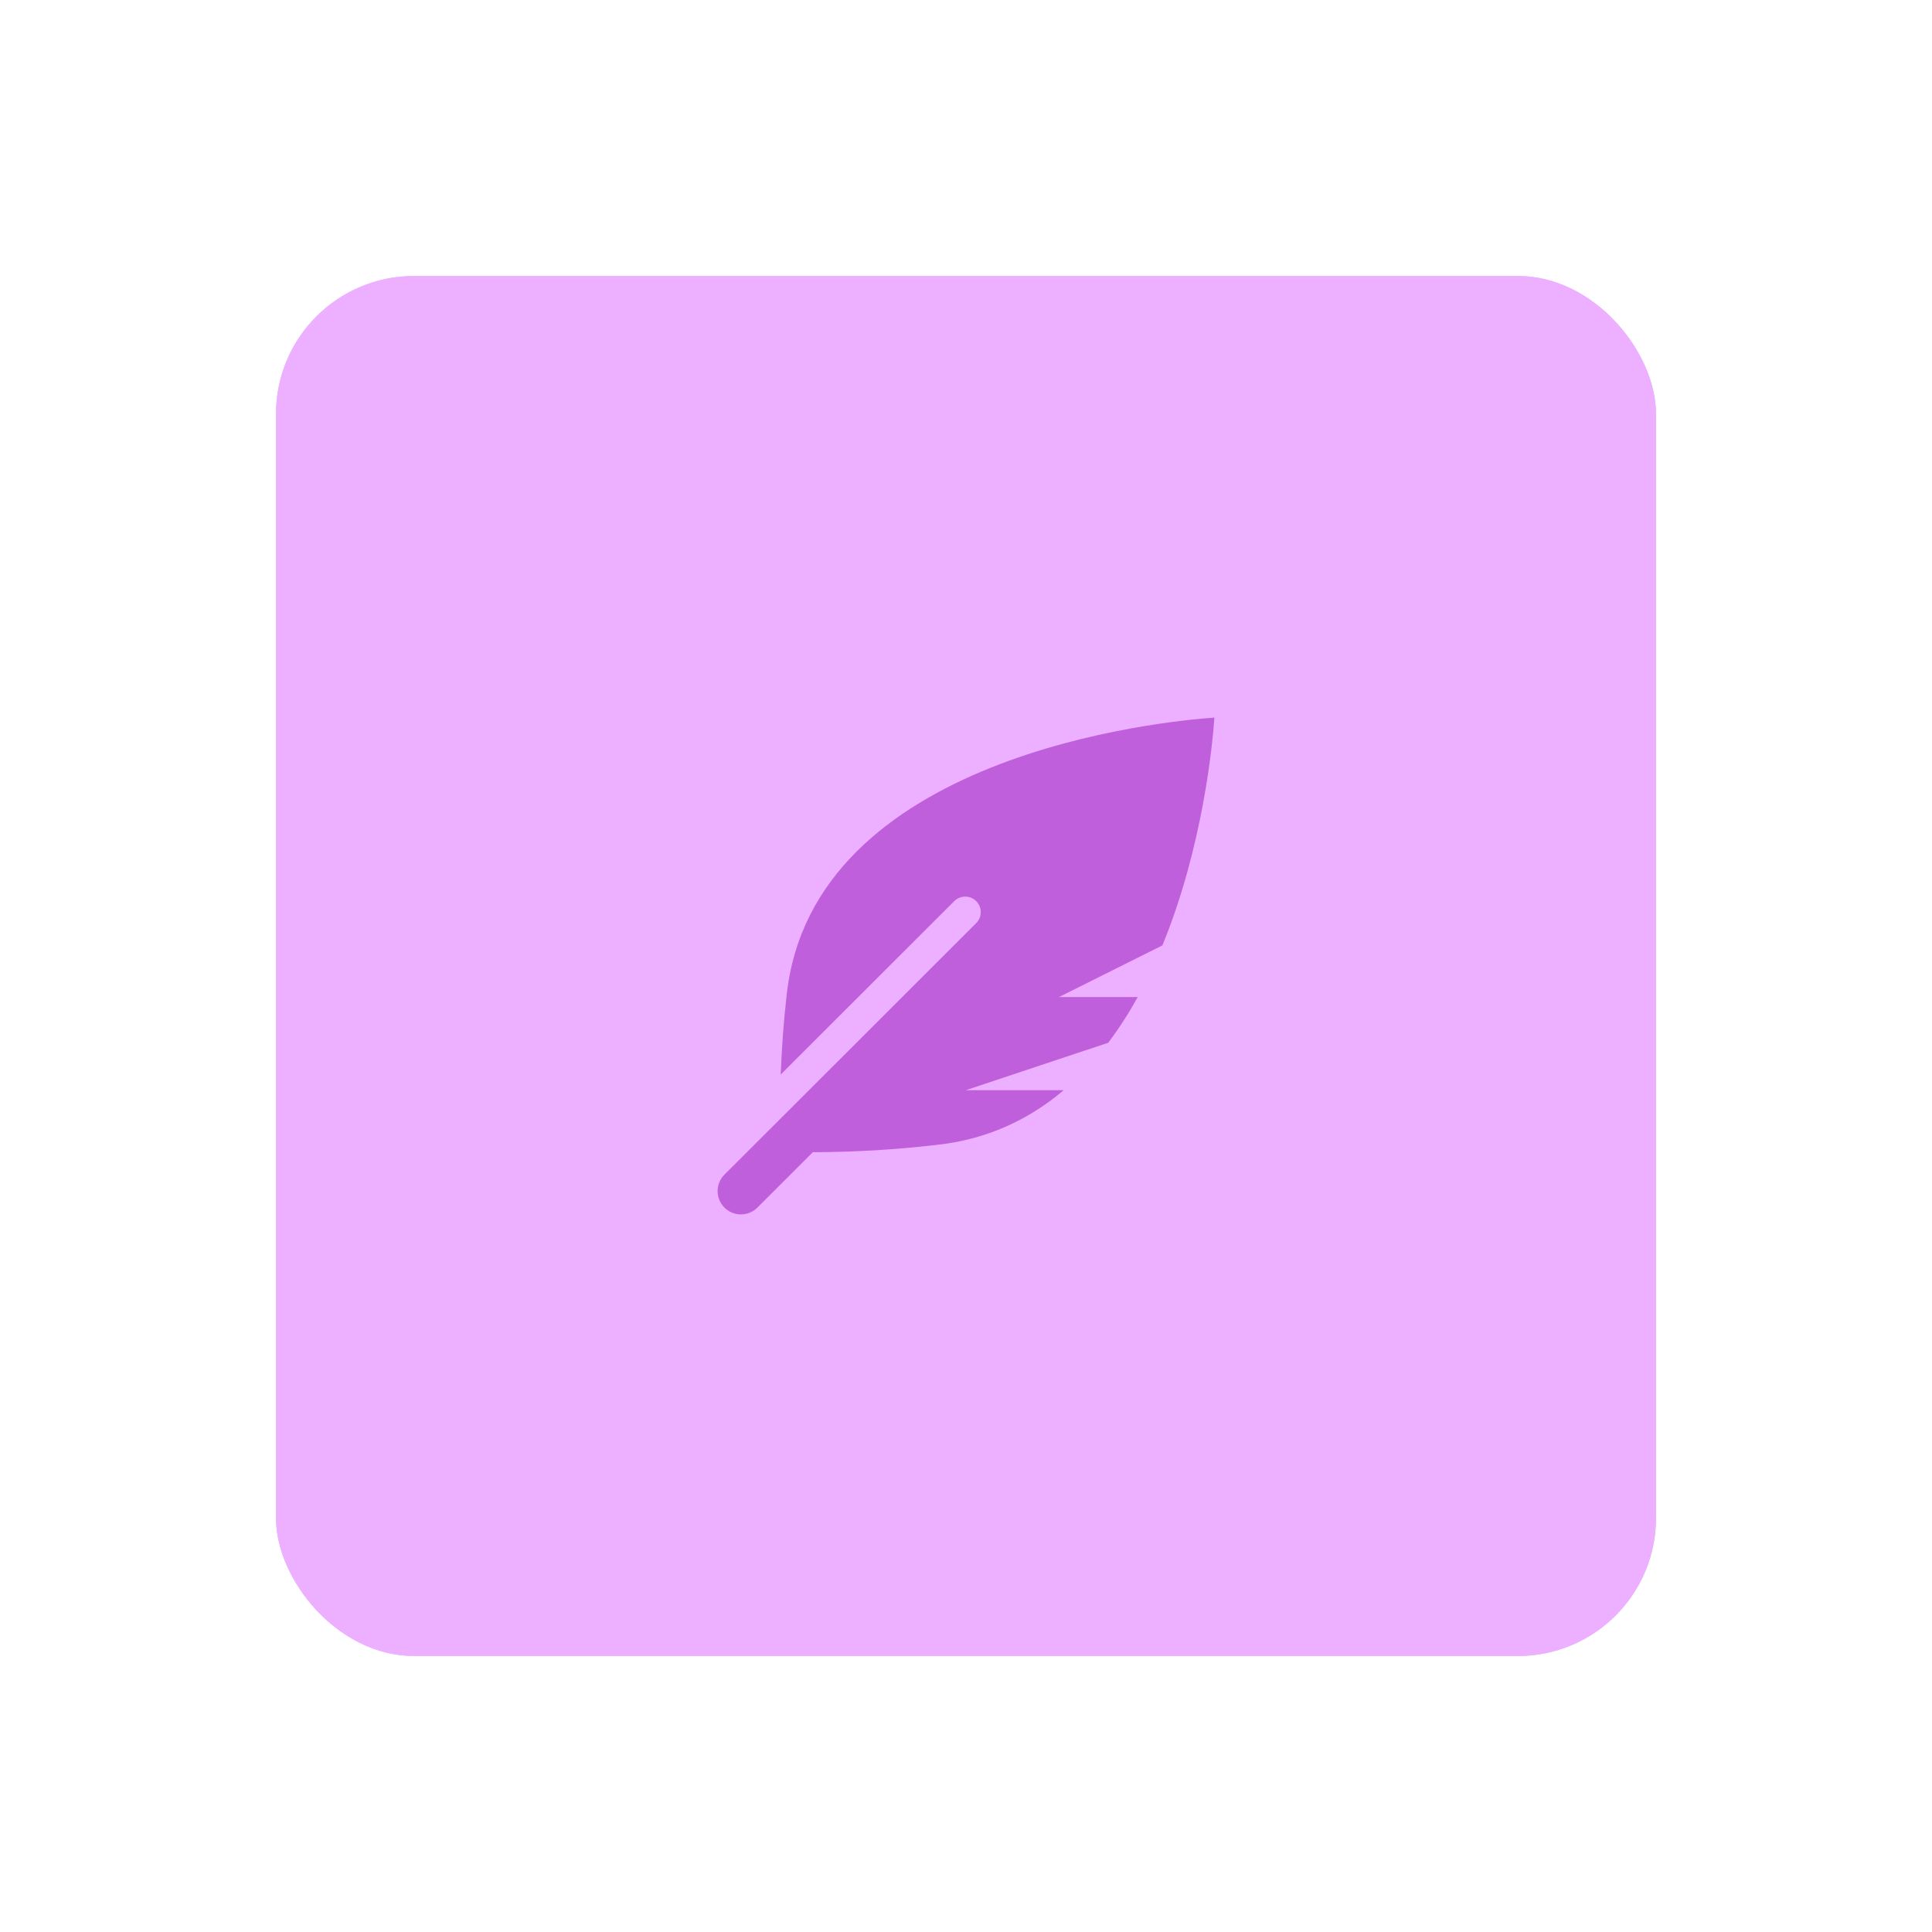 <?xml version="1.0" encoding="UTF-8"?> <svg xmlns="http://www.w3.org/2000/svg" width="70" height="70" viewBox="0 0 70 70" fill="none"><g filter="url(#filter0_f_239_1580)"><rect x="10" y="10" width="50" height="50" rx="5" fill="#EDAFFF"></rect></g><rect x="10" y="10" width="50" height="50" rx="5" fill="#EDAFFF"></rect><path d="M44 26C42.18 26.125 29.39 27.343 28.496 36.111C28.388 37.049 28.326 37.99 28.286 38.932L34.574 32.65C34.794 32.431 35.151 32.431 35.37 32.65C35.59 32.87 35.59 33.226 35.37 33.446L26.247 42.56C25.918 42.889 25.918 43.423 26.247 43.753C26.577 44.082 27.112 44.082 27.442 43.753L29.45 41.747C30.93 41.742 32.409 41.658 33.879 41.488C35.759 41.297 37.29 40.557 38.54 39.5H34.991L40.151 37.782C40.547 37.258 40.903 36.702 41.222 36.125H38.369L42.115 34.254C43.588 30.671 43.936 26.923 44 26Z" fill="#BF5FDB"></path><defs><filter id="filter0_f_239_1580" x="0" y="0" width="70" height="70" filterUnits="userSpaceOnUse" color-interpolation-filters="sRGB"><feFlood flood-opacity="0" result="BackgroundImageFix"></feFlood><feBlend mode="normal" in="SourceGraphic" in2="BackgroundImageFix" result="shape"></feBlend><feGaussianBlur stdDeviation="5" result="effect1_foregroundBlur_239_1580"></feGaussianBlur></filter></defs></svg> 